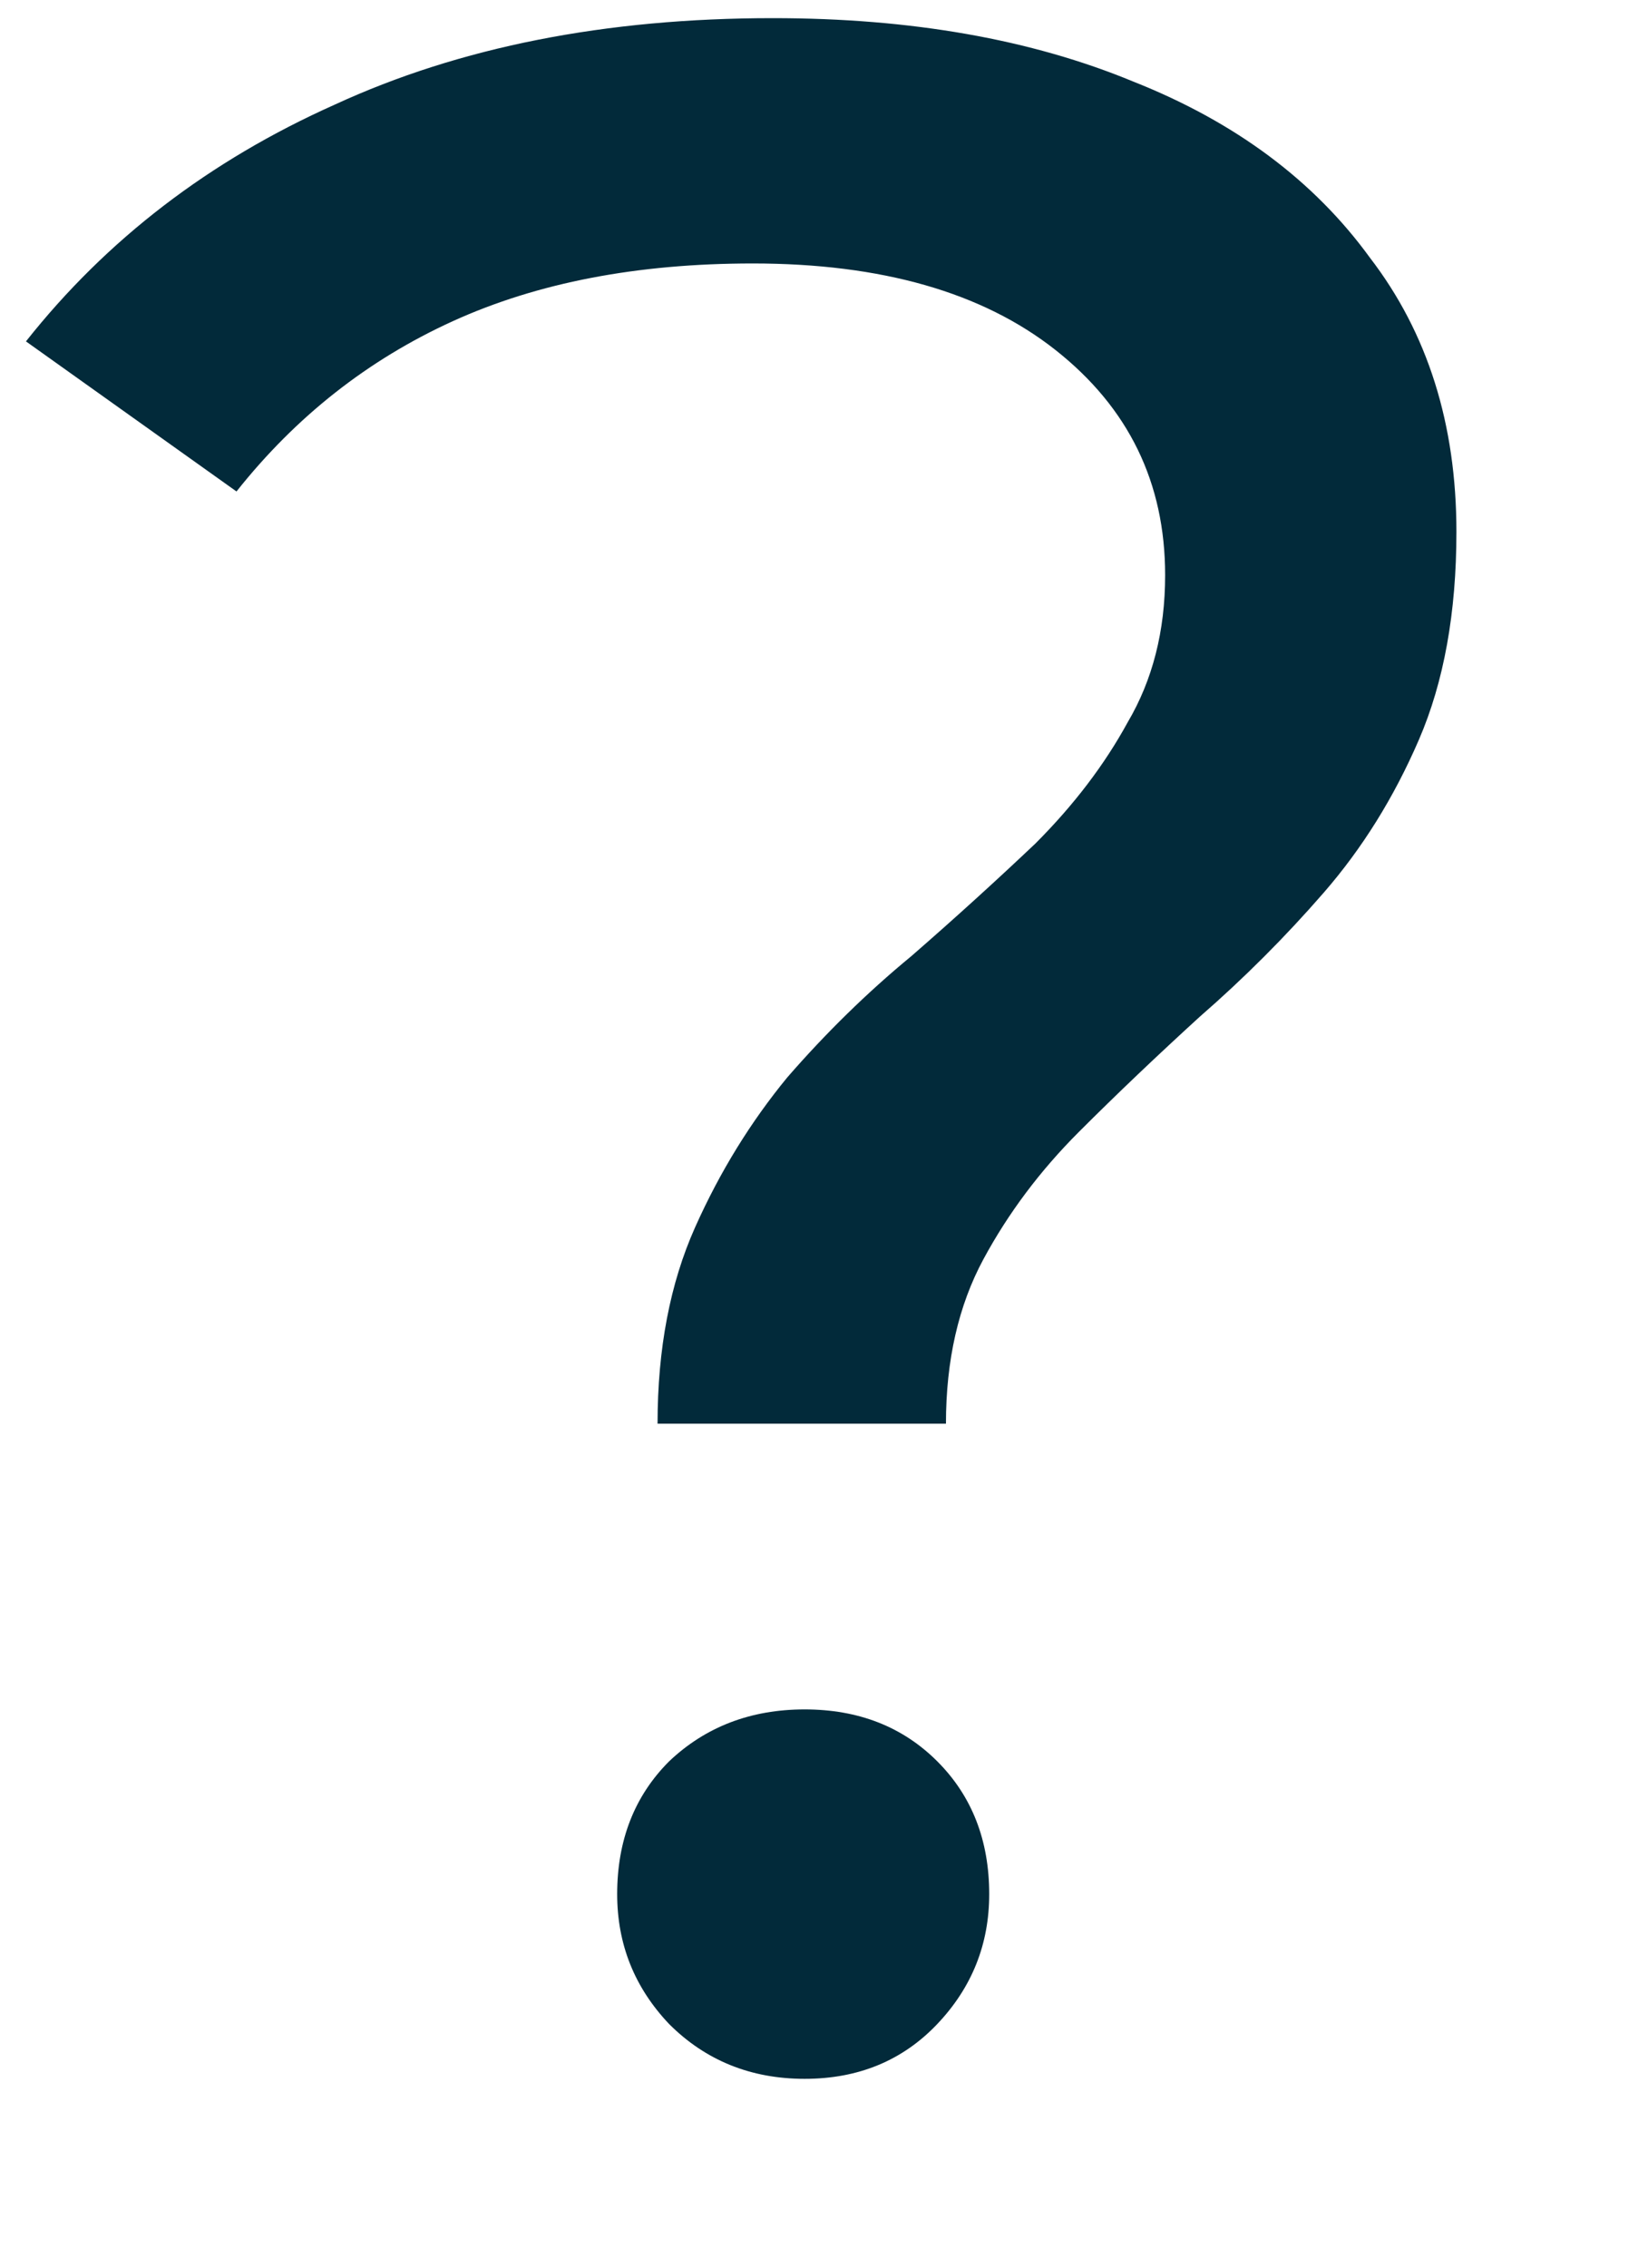 <svg width="8" height="11" viewBox="0 0 8 11" fill="none" xmlns="http://www.w3.org/2000/svg">
<path d="M3.192 6.906C3.192 6.542 3.253 6.225 3.374 5.954C3.495 5.683 3.645 5.441 3.822 5.226C4.009 5.011 4.209 4.815 4.424 4.638C4.639 4.451 4.839 4.269 5.026 4.092C5.213 3.905 5.362 3.709 5.474 3.504C5.595 3.299 5.656 3.061 5.656 2.79C5.656 2.342 5.479 1.978 5.124 1.698C4.769 1.418 4.279 1.278 3.654 1.278C3.094 1.278 2.609 1.371 2.198 1.558C1.787 1.745 1.437 2.02 1.148 2.384L0.126 1.656C0.518 1.161 1.017 0.779 1.624 0.508C2.231 0.228 2.94 0.088 3.752 0.088C4.424 0.088 5.007 0.191 5.502 0.396C5.997 0.592 6.379 0.877 6.65 1.25C6.93 1.614 7.07 2.057 7.07 2.58C7.07 2.972 7.009 3.308 6.888 3.588C6.767 3.868 6.613 4.115 6.426 4.33C6.239 4.545 6.039 4.745 5.824 4.932C5.619 5.119 5.423 5.305 5.236 5.492C5.049 5.679 4.895 5.884 4.774 6.108C4.653 6.332 4.592 6.598 4.592 6.906H3.192ZM3.906 10.084C3.645 10.084 3.425 9.995 3.248 9.818C3.08 9.641 2.996 9.431 2.996 9.188C2.996 8.927 3.08 8.712 3.248 8.544C3.425 8.376 3.645 8.292 3.906 8.292C4.167 8.292 4.382 8.376 4.55 8.544C4.718 8.712 4.802 8.927 4.802 9.188C4.802 9.431 4.718 9.641 4.55 9.818C4.382 9.995 4.167 10.084 3.906 10.084Z" fill="#022A3A"/>
</svg>
